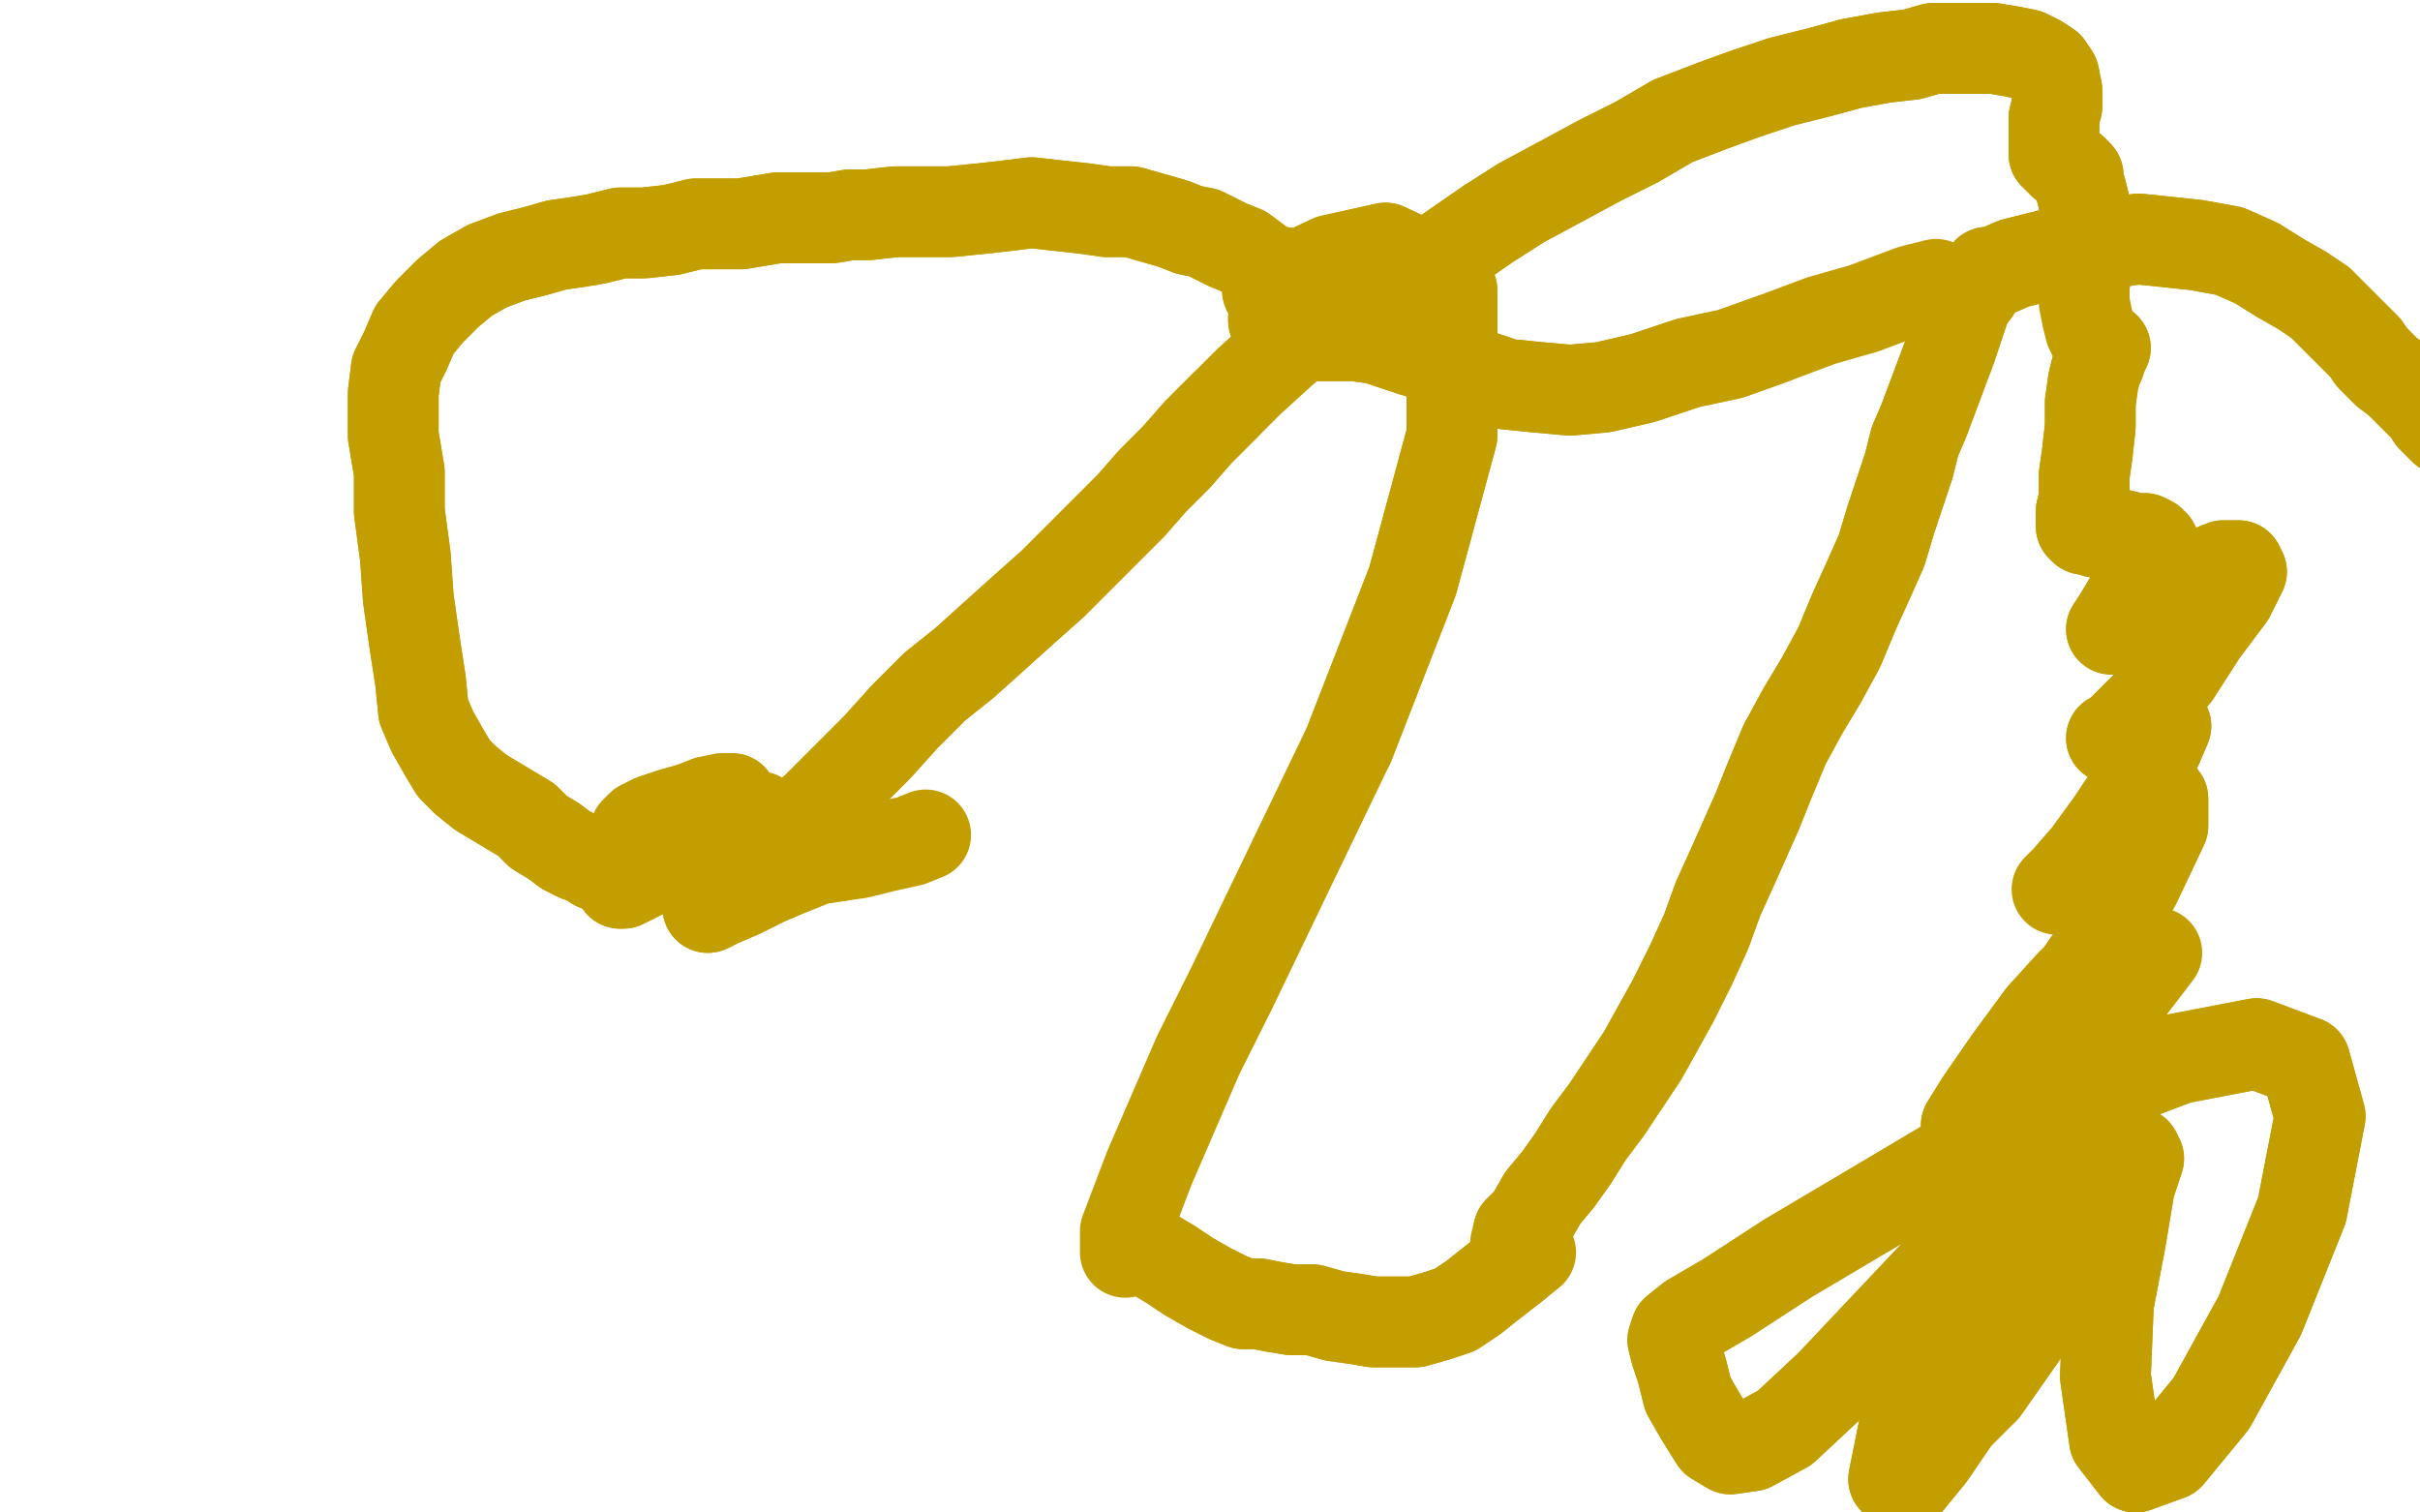 <?xml version="1.0" standalone="no"?>
<!DOCTYPE svg PUBLIC "-//W3C//DTD SVG 1.1//EN"
"http://www.w3.org/Graphics/SVG/1.1/DTD/svg11.dtd">

<svg width="800" height="500" version="1.1" xmlns="http://www.w3.org/2000/svg" xmlns:xlink="http://www.w3.org/1999/xlink" style="stroke-antialiasing: false"><desc>This SVG has been created on https://colorillo.com/</desc><rect x='0' y='0' width='800' height='500' style='fill: rgb(255,255,255); stroke-width:0' /><polyline points="419,96 440,86 440,86 458,82 458,82 473,89 473,89 480,96 480,96 480,144 480,144 467,192 467,192 446,246 446,246" style="fill: none; stroke: #c39e00; stroke-width: 30; stroke-linejoin: round; stroke-linecap: round; stroke-antialiasing: false; stroke-antialias: 0; opacity: 1.0"/>
<polyline points="419,96 440,86 440,86 458,82 458,82 473,89 473,89 480,96 480,96 480,144 480,144 467,192 467,192 446,246 407,327 396,349 380,386 372,407 372,414" style="fill: none; stroke: #c39e00; stroke-width: 30; stroke-linejoin: round; stroke-linecap: round; stroke-antialiasing: false; stroke-antialias: 0; opacity: 1.0"/>
<polyline points="421,105 421,106 421,106 422,109 422,109 424,109 424,109 428,110 428,110 434,111 434,111 441,111 441,111 448,111 448,111 455,112 461,114 467,116 474,118 481,121 489,124 498,127 508,128 519,129 530,128 543,125 558,120 572,117 586,112" style="fill: none; stroke: #c39e00; stroke-width: 30; stroke-linejoin: round; stroke-linecap: round; stroke-antialiasing: false; stroke-antialias: 0; opacity: 1.0"/>
<polyline points="421,105 421,106 421,106 422,109 422,109 424,109 424,109 428,110 428,110 434,111 434,111 441,111 441,111 448,111 455,112 461,114 467,116 474,118 481,121 489,124 498,127 508,128 519,129 530,128 543,125 558,120 572,117 586,112 602,106 616,102 632,96 640,94" style="fill: none; stroke: #c39e00; stroke-width: 30; stroke-linejoin: round; stroke-linecap: round; stroke-antialiasing: false; stroke-antialias: 0; opacity: 1.0"/>
<polyline points="653,96 650,100 650,100 648,106 648,106 645,115 645,115 642,123 642,123 639,131 639,131 636,139 636,139 633,146 633,146 631,154 628,163 625,172 622,182 618,191 613,202 608,214 602,225 596,235 590,246 585,258 581,268 577,277 573,286 568,297 564,308 559,319 553,331 548,340 543,349 537,358 531,367 525,375 520,383 515,390 510,396 506,403 502,407" style="fill: none; stroke: #c39e00; stroke-width: 30; stroke-linejoin: round; stroke-linecap: round; stroke-antialiasing: false; stroke-antialias: 0; opacity: 1.0"/>
<polyline points="653,96 650,100 650,100 648,106 648,106 645,115 645,115 642,123 642,123 639,131 639,131 636,139 636,139 633,146 631,154 628,163 625,172 622,182 618,191 613,202 608,214 602,225 596,235 590,246 585,258 581,268 577,277 573,286 568,297 564,308 559,319 553,331 548,340 543,349 537,358 531,367 525,375 520,383 515,390 510,396 506,403 502,407 501,411 501,411" style="fill: none; stroke: #c39e00; stroke-width: 30; stroke-linejoin: round; stroke-linecap: round; stroke-antialiasing: false; stroke-antialias: 0; opacity: 1.0"/>
<polyline points="378,412 380,414 380,414 382,415 382,415 387,418 387,418 393,422 393,422 400,426 400,426 406,429 406,429 411,431 411,431 416,431 421,432 427,433 434,433 441,435 448,436 454,437 461,437 468,437 475,435 481,433 487,429 492,425 501,418" style="fill: none; stroke: #c39e00; stroke-width: 30; stroke-linejoin: round; stroke-linecap: round; stroke-antialiasing: false; stroke-antialias: 0; opacity: 1.0"/>
<polyline points="378,412 380,414 380,414 382,415 382,415 387,418 387,418 393,422 393,422 400,426 400,426 406,429 406,429 411,431 416,431 421,432 427,433 434,433 441,435 448,436 454,437 461,437 468,437 475,435 481,433 487,429 492,425 501,418 506,414" style="fill: none; stroke: #c39e00; stroke-width: 30; stroke-linejoin: round; stroke-linecap: round; stroke-antialiasing: false; stroke-antialias: 0; opacity: 1.0"/>
<polyline points="657,90 659,90 659,90 666,87 666,87 678,84 678,84 692,81 692,81 707,79 707,79 726,81 726,81 737,83 746,87 754,92 761,96 767,100 772,105 776,109 779,112 782,115 784,118 786,120 789,123 793,126 795,128 798,131 800,133 802,135 804,138 805,139 807,141 808,142" style="fill: none; stroke: #c39e00; stroke-width: 30; stroke-linejoin: round; stroke-linecap: round; stroke-antialiasing: false; stroke-antialias: 0; opacity: 1.0"/>
<polyline points="657,90 659,90 659,90 666,87 666,87 678,84 678,84 692,81 692,81 707,79 707,79 726,81 737,83 746,87 754,92 761,96 767,100 772,105 776,109 779,112 782,115 784,118 786,120 789,123 793,126 795,128 798,131 800,133 802,135 804,138 805,139 807,141 808,142 810,143 810,143" style="fill: none; stroke: #c39e00; stroke-width: 30; stroke-linejoin: round; stroke-linecap: round; stroke-antialiasing: false; stroke-antialias: 0; opacity: 1.0"/>
<polyline points="424,90 422,90 422,90 419,89 419,89 415,86 415,86 411,83 411,83 406,81 406,81 402,79 402,79 398,77 398,77 393,76 388,74 381,72 374,70 366,70 359,69 350,68 341,67 333,68 324,69 314,70 305,70 296,70 287,71 281,71 275,72 269,72 263,72 257,72 251,73 245,74 238,74 230,74 222,76 213,77 205,77 197,79 191,80 184,81 177,83 169,85 161,88 154,92 148,97 142,103 137,109 134,116 131,122 130,130 130,137 130,144 132,156 132,169 134,184 135,198 137,212 139,225 140,235 143,242 147,249 150,254 154,258 159,262 164,265 169,268 174,271 178,275 183,278 187,281 191,283 194,284 197,286 200,286" style="fill: none; stroke: #c39e00; stroke-width: 30; stroke-linejoin: round; stroke-linecap: round; stroke-antialiasing: false; stroke-antialias: 0; opacity: 1.0"/>
<polyline points="424,90 422,90 422,90 419,89 419,89 415,86 415,86 411,83 411,83 406,81 406,81 402,79 402,79 398,77 393,76 388,74 381,72 374,70 366,70 359,69 350,68 341,67 333,68 324,69 314,70 305,70 296,70 287,71 281,71 275,72 269,72 263,72 257,72 251,73 245,74 238,74 230,74 222,76 213,77 205,77 197,79 191,80 184,81 177,83 169,85 161,88 154,92 148,97 142,103 137,109 134,116 131,122 130,130 130,137 130,144 132,156 132,169 134,184 135,198 137,212 139,225 140,235 143,242 147,249 150,254 154,258 159,262 164,265 169,268 174,271 178,275 183,278 187,281 191,283 194,284 197,286 200,286 203,286 207,287 211,286 213,286" style="fill: none; stroke: #c39e00; stroke-width: 30; stroke-linejoin: round; stroke-linecap: round; stroke-antialiasing: false; stroke-antialias: 0; opacity: 1.0"/>
<polyline points="244,288 244,288 244,288 245,288 245,288 248,286 248,286 253,281 253,281 261,275 261,275 270,267 270,267 280,257 280,257 290,247 299,237 309,227 319,219 329,210 339,201 348,193 357,184 366,175 374,167 381,159 389,151 396,143 405,134" style="fill: none; stroke: #c39e00; stroke-width: 30; stroke-linejoin: round; stroke-linecap: round; stroke-antialiasing: false; stroke-antialias: 0; opacity: 1.0"/>
<polyline points="244,288 244,288 244,288 245,288 245,288 248,286 248,286 253,281 253,281 261,275 261,275 270,267 270,267 280,257 290,247 299,237 309,227 319,219 329,210 339,201 348,193 357,184 366,175 374,167 381,159 389,151 396,143 405,134 413,126 424,116 431,110" style="fill: none; stroke: #c39e00; stroke-width: 30; stroke-linejoin: round; stroke-linecap: round; stroke-antialiasing: false; stroke-antialias: 0; opacity: 1.0"/>
<polyline points="234,300 238,298 238,298 245,295 245,295 253,291 253,291 260,288 260,288 270,284 270,284 277,283 277,283" style="fill: none; stroke: #c39e00; stroke-width: 30; stroke-linejoin: round; stroke-linecap: round; stroke-antialiasing: false; stroke-antialias: 0; opacity: 1.0"/>
<polyline points="234,300 238,298 238,298 245,295 245,295 253,291 253,291 260,288 260,288 270,284 270,284 277,283 284,282 292,280 301,278 306,276" style="fill: none; stroke: #c39e00; stroke-width: 30; stroke-linejoin: round; stroke-linecap: round; stroke-antialiasing: false; stroke-antialias: 0; opacity: 1.0"/>
<polyline points="210,275 210,276 210,276 210,276 210,276 210,275 210,275 212,273 212,273 216,271 216,271 222,269 222,269 229,267 229,267 234,265 239,264 242,264 242,265 238,267 230,272 221,280 213,287 208,291 205,292 206,292 212,289 226,282 242,275" style="fill: none; stroke: #c39e00; stroke-width: 30; stroke-linejoin: round; stroke-linecap: round; stroke-antialiasing: false; stroke-antialias: 0; opacity: 1.0"/>
<polyline points="210,275 210,276 210,276 210,276 210,276 210,275 210,275 212,273 212,273 216,271 216,271 222,269 222,269 229,267 234,265 239,264 242,264 242,265 238,267 230,272 221,280 213,287 208,291 205,292 206,292 212,289 226,282 242,275 251,270" style="fill: none; stroke: #c39e00; stroke-width: 30; stroke-linejoin: round; stroke-linecap: round; stroke-antialiasing: false; stroke-antialias: 0; opacity: 1.0"/>
<polyline points="476,88 476,87 476,87 479,83 479,83 492,74 492,74 503,67 503,67 516,60 516,60 529,53 529,53 541,47 553,40 566,35 577,31 589,27 601,24 612,21 623,19 632,18 639,16 646,16 652,16 659,16 665,17 670,18 674,20 677,22 679,25 680,30 680,35 679,39 679,43 679,46 679,49 679,51 681,53 682,54 685,56 687,58 687,60 688,63 689,67 689,72 690,77 690,83" style="fill: none; stroke: #c39e00; stroke-width: 30; stroke-linejoin: round; stroke-linecap: round; stroke-antialiasing: false; stroke-antialias: 0; opacity: 1.0"/>
<polyline points="476,88 476,87 476,87 479,83 479,83 492,74 492,74 503,67 503,67 516,60 516,60 529,53 541,47 553,40 566,35 577,31 589,27 601,24 612,21 623,19 632,18 639,16 646,16 652,16 659,16 665,17 670,18 674,20 677,22 679,25 680,30 680,35 679,39 679,43 679,46 679,49 679,51 681,53 682,54 685,56 687,58 687,60 688,63 689,67 689,72 690,77 690,83 690,89 689,94 689,100 690,105 691,109 692,111" style="fill: none; stroke: #c39e00; stroke-width: 30; stroke-linejoin: round; stroke-linecap: round; stroke-antialiasing: false; stroke-antialias: 0; opacity: 1.0"/>
<polyline points="696,115 695,117 695,117 694,120 694,120 693,122 693,122 692,126 692,126 691,133 691,133 691,141 691,141 690,150 690,150 689,157 689,165 688,169 688,172 688,174 689,175 690,175 693,176 697,176 702,177 706,178 709,178 711,179 711,180 712,180 713,182 711,185 709,189 706,195 703,200 700,205 698,208 704,204 714,197 725,191 735,187 740,187 741,189 737,197 728,209 719,223 711,232 704,239 700,243 698,244 700,243 705,241 711,239 715,238 716,240 713,247" style="fill: none; stroke: #c39e00; stroke-width: 30; stroke-linejoin: round; stroke-linecap: round; stroke-antialiasing: false; stroke-antialias: 0; opacity: 1.0"/>
<polyline points="696,115 695,117 695,117 694,120 694,120 693,122 693,122 692,126 692,126 691,133 691,133 691,141 691,141 690,150 689,157 689,165 688,169 688,172 688,174 689,175 690,175 693,176 697,176 702,177 706,178 709,178 711,179 711,180 712,180 713,182 711,185 709,189 706,195 703,200 700,205 698,208 704,204 714,197 725,191 735,187 740,187 741,189 737,197 728,209 719,223 711,232 704,239 700,243 698,244 700,243 705,241 711,239 715,238 716,240 713,247 706,260 698,272 690,283 683,291 680,294" style="fill: none; stroke: #c39e00; stroke-width: 30; stroke-linejoin: round; stroke-linecap: round; stroke-antialiasing: false; stroke-antialias: 0; opacity: 1.0"/>
<polyline points="704,269 705,269 708,267 713,264 715,264 715,273 706,292 692,316 676,339 663,357 653,368 650,373 650,372 655,364 664,351 675,336 685,325 692,319 695,319 692,329 685,347 676,370 666,391 659,407 656,416 657,418 663,412 674,401 685,390 694,383 699,380 696,386 686,405 670,431 653,459 638,481 629,492 626,489 629,474 638,452 647,431 653,415 655,407 651,409 639,422 622,440 605,458 590,472 579,478 572,479 567,476 562,468 558,461 556,453 554,447 553,443 554,440 559,436 571,429 591,416 618,400 650,381 686,363 720,350 746,345 762,351 767,369 761,400 747,435 731,464 717,481 706,485 699,476 696,455 697,431 701,410 704,392 707,383 706,381 700,392 687,414 670,439 656,459 646,469 640,468 640,453 646,428 657,399 676,368 700,332" style="fill: none; stroke: #c39e00; stroke-width: 30; stroke-linejoin: round; stroke-linecap: round; stroke-antialiasing: false; stroke-antialias: 0; opacity: 1.0"/>
<polyline points="705,269 708,267 713,264 715,264 715,273 706,292 692,316 676,339 663,357 653,368 650,373 650,372 655,364 664,351 675,336 685,325 692,319 695,319 692,329 685,347 676,370 666,391 659,407 656,416 657,418 663,412 674,401 685,390 694,383 699,380 696,386 686,405 670,431 653,459 638,481 629,492 626,489 629,474 638,452 647,431 653,415 655,407 651,409 639,422 622,440 605,458 590,472 579,478 572,479 567,476 562,468 558,461 556,453 554,447 553,443 554,440 559,436 571,429 591,416 618,400 650,381 686,363 720,350 746,345 762,351 767,369 761,400 747,435 731,464 717,481 706,485 699,476 696,455 697,431 701,410 704,392 707,383 706,381 700,392 687,414 670,439 656,459 646,469 640,468 640,453 646,428 657,399 676,368 700,332 713,315" style="fill: none; stroke: #c39e00; stroke-width: 30; stroke-linejoin: round; stroke-linecap: round; stroke-antialiasing: false; stroke-antialias: 0; opacity: 1.0"/>
</svg>
